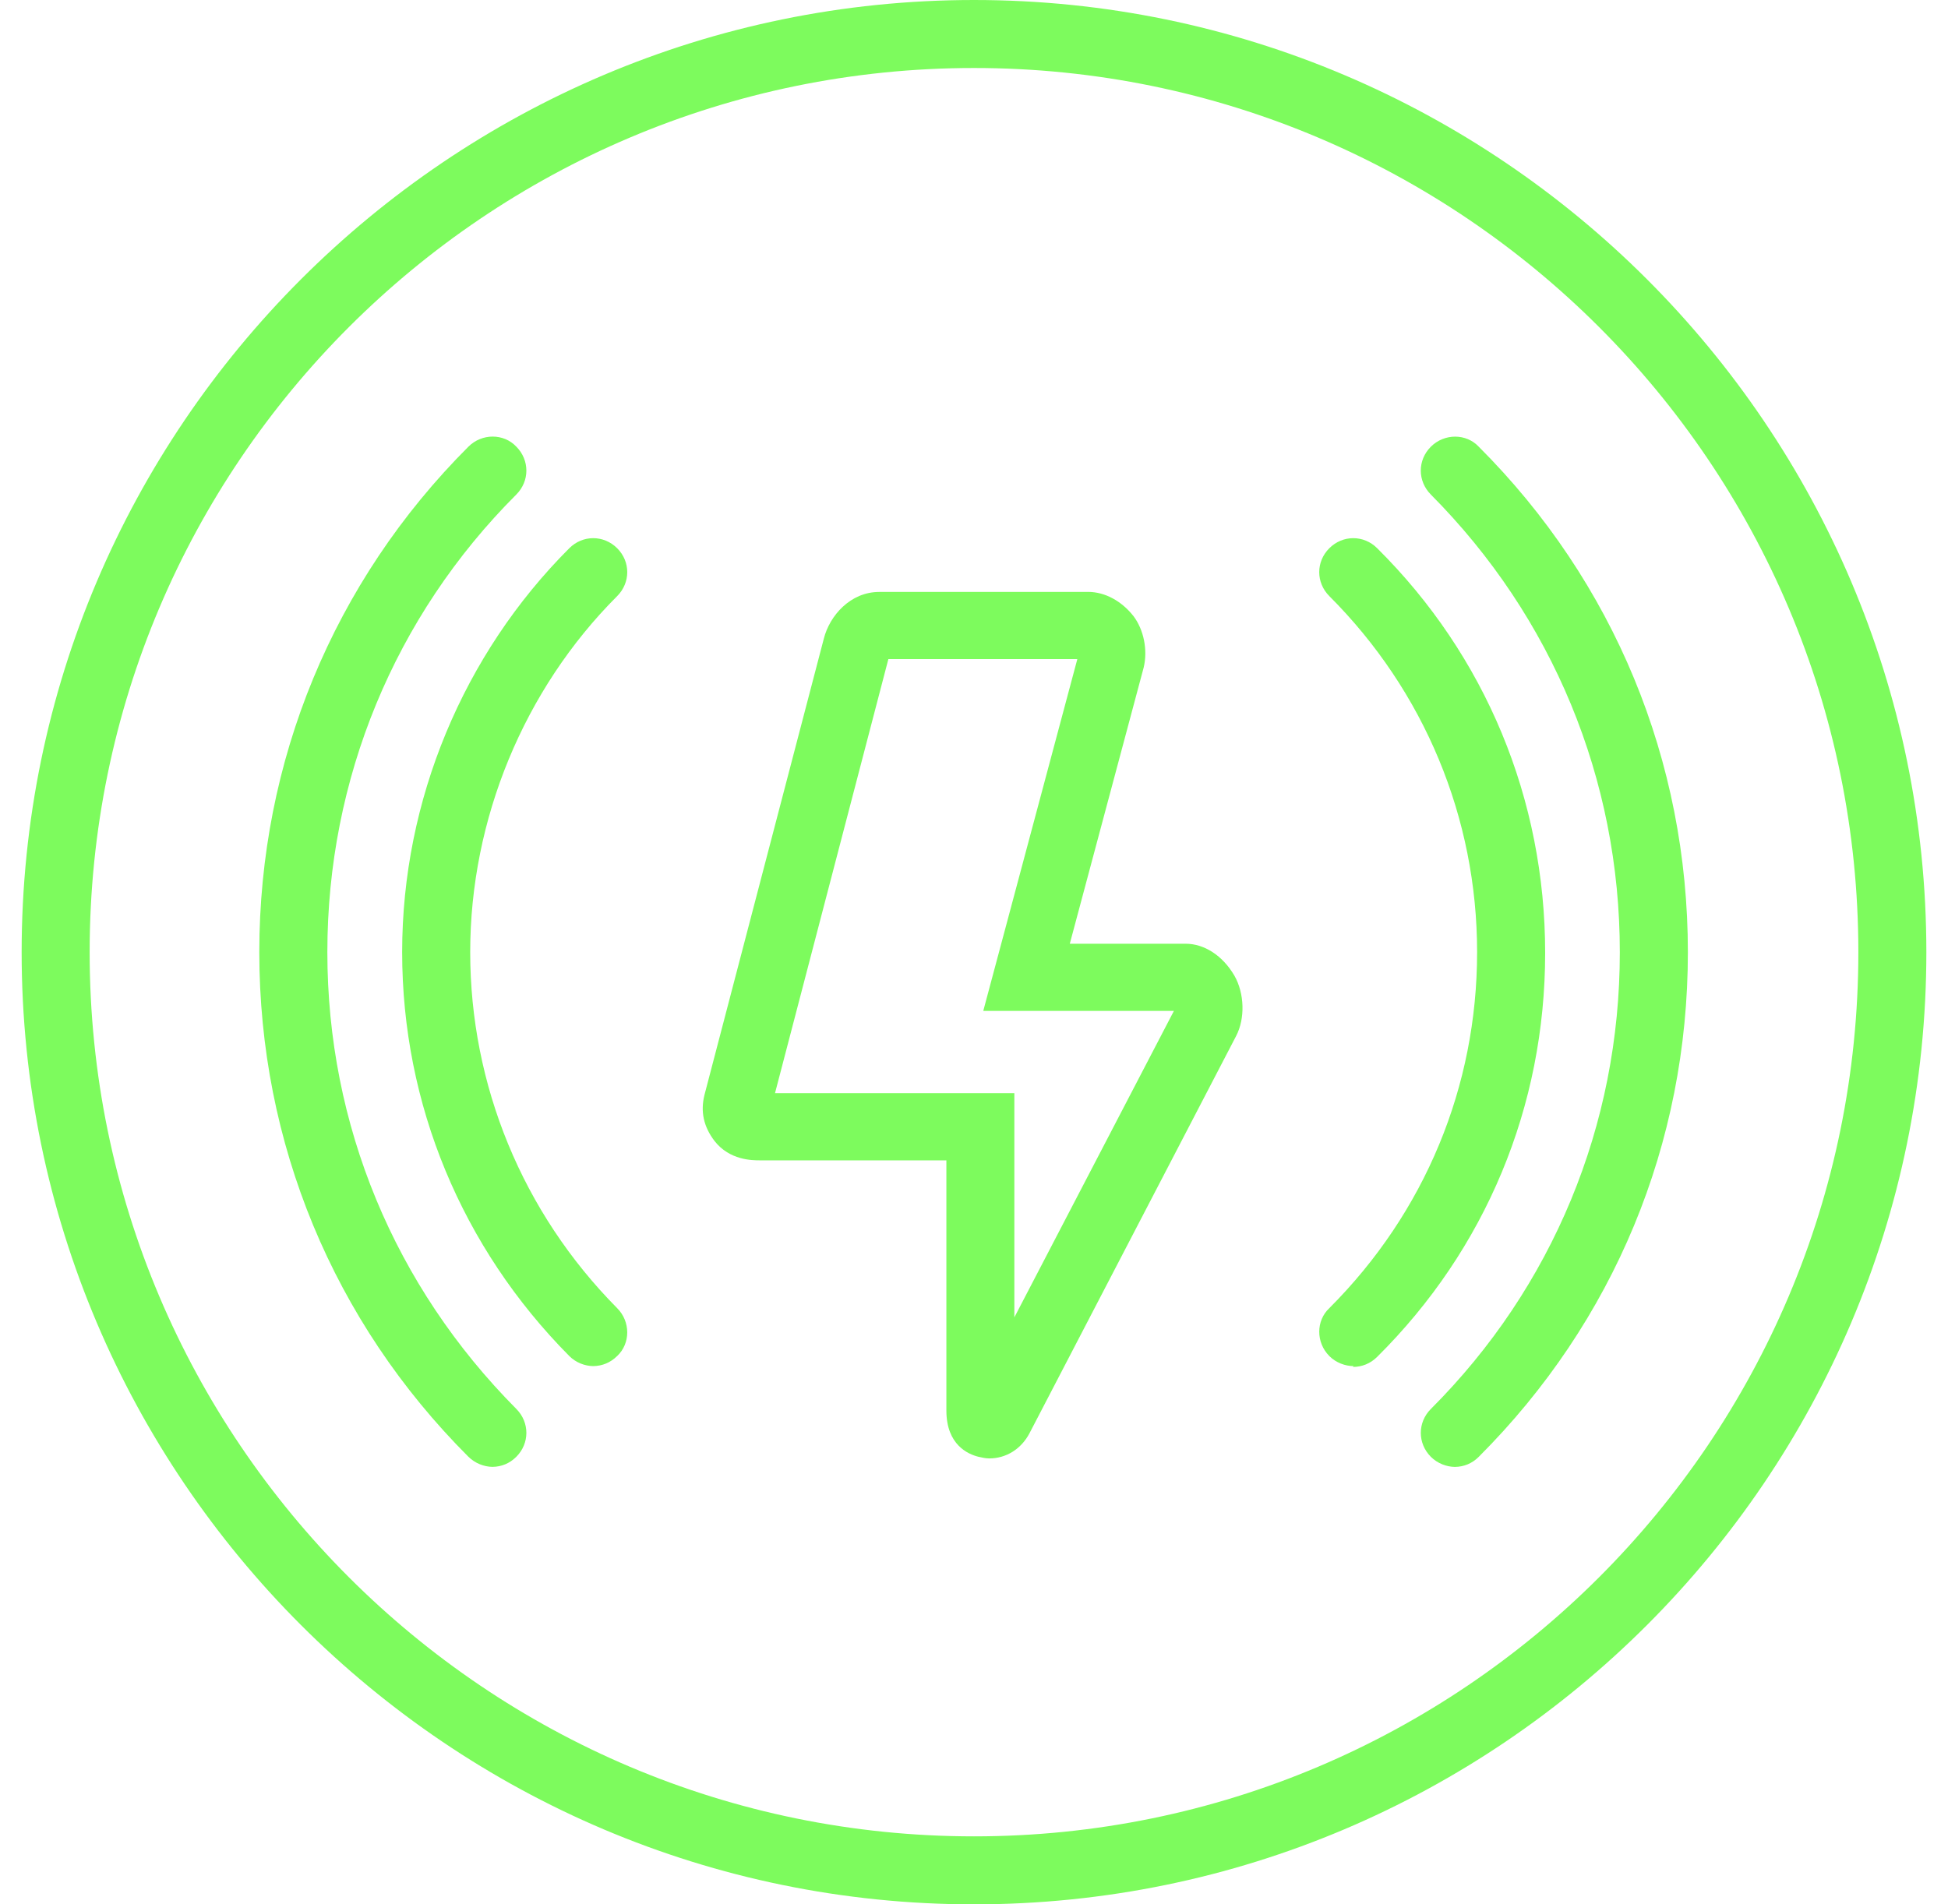 <svg fill="none" height="44" viewBox="0 0 45 44" width="45" xmlns="http://www.w3.org/2000/svg" xmlns:xlink="http://www.w3.org/1999/xlink"><clipPath id="a"><path d="m.5 0h44v44h-44z"/></clipPath><g clip-path="url(#a)" fill="#7dfb5d"><path d="m22.5 44c-12.125 0-22-9.875-22-22 0-12.125 9.875-22 22-22s22 9.875 22 22c0 12.125-9.875 22-22 22zm0-42.429c-11.272 0-20.429 9.157-20.429 20.429s9.157 20.429 20.429 20.429 20.429-9.157 20.429-20.429-9.157-20.429-20.429-20.429z"/><path d="m24.887 15.229-1.649 6.169-.524 1.959h4.404l-3.686 7.081v-5.18h-5.529l2.619-10.03h4.326zm.233-1.552h-4.811c-.66 0-1.145.543-1.28 1.086l-2.755 10.534c-.097.388-.019.737.233 1.067.349.446.873.446 1.048.446h4.307v5.781c0 .795.504 1.009.737 1.067.078.019.175.039.252.039.388 0 .737-.213.931-.582l4.772-9.176c.213-.407.194-.99-.039-1.397-.272-.466-.698-.737-1.125-.737h-2.677l1.707-6.383c.097-.407 0-.873-.233-1.183-.272-.349-.66-.563-1.048-.563z"/><path clip-rule="evenodd" d="m33.617 33.893-.009-0c.209-.002.4-.08.552-.233 3.123-3.123 4.831-7.236 4.831-11.66 0-4.423-1.707-8.556-4.831-11.679-.291-.31-.795-.31-1.106 0s-.31.795 0 1.106c2.813 2.832 4.365 6.577 4.365 10.573 0 3.997-1.552 7.741-4.365 10.554-.31.31-.31.795 0 1.106.153.153.362.23.553.233l-.01 0zm-19.913-2.329h.009-.019zm.552-.233c-.153.153-.343.23-.552.233-.192-.002-.401-.08-.553-.233-2.483-2.503-3.861-5.82-3.861-9.332 0-3.511 1.416-6.887 3.861-9.332.31-.31.795-.31 1.106 0s.31.795 0 1.106c-2.154 2.154-3.395 5.16-3.395 8.226 0 3.065 1.203 6.014 3.395 8.226.31.31.31.815 0 1.106zm16.451 0c.155.155.369.233.563.233l-.019.019c.213 0 .407-.078.563-.233 2.503-2.483 3.88-5.781 3.88-9.332 0-3.55-1.377-6.868-3.88-9.351-.31-.31-.795-.31-1.106 0s-.31.795 0 1.106c2.192 2.192 3.414 5.122 3.414 8.226 0 3.104-1.203 6.014-3.414 8.226-.31.291-.31.795 0 1.106zm-19.332 2.561c.003 0.0.006 0.0.009 0h-.019c.003 0 .007 0 .01-0zm-.553-.233c.153.153.362.23.553.233.209-.002.4-.08.552-.233.31-.31.31-.795 0-1.106-2.813-2.833-4.365-6.557-4.365-10.554s1.552-7.76 4.365-10.573c.31-.31.31-.795 0-1.106-.291-.31-.795-.31-1.106 0-3.123 3.123-4.831 7.275-4.831 11.679s1.707 8.536 4.831 11.66z" fill-rule="evenodd"/></g></svg>